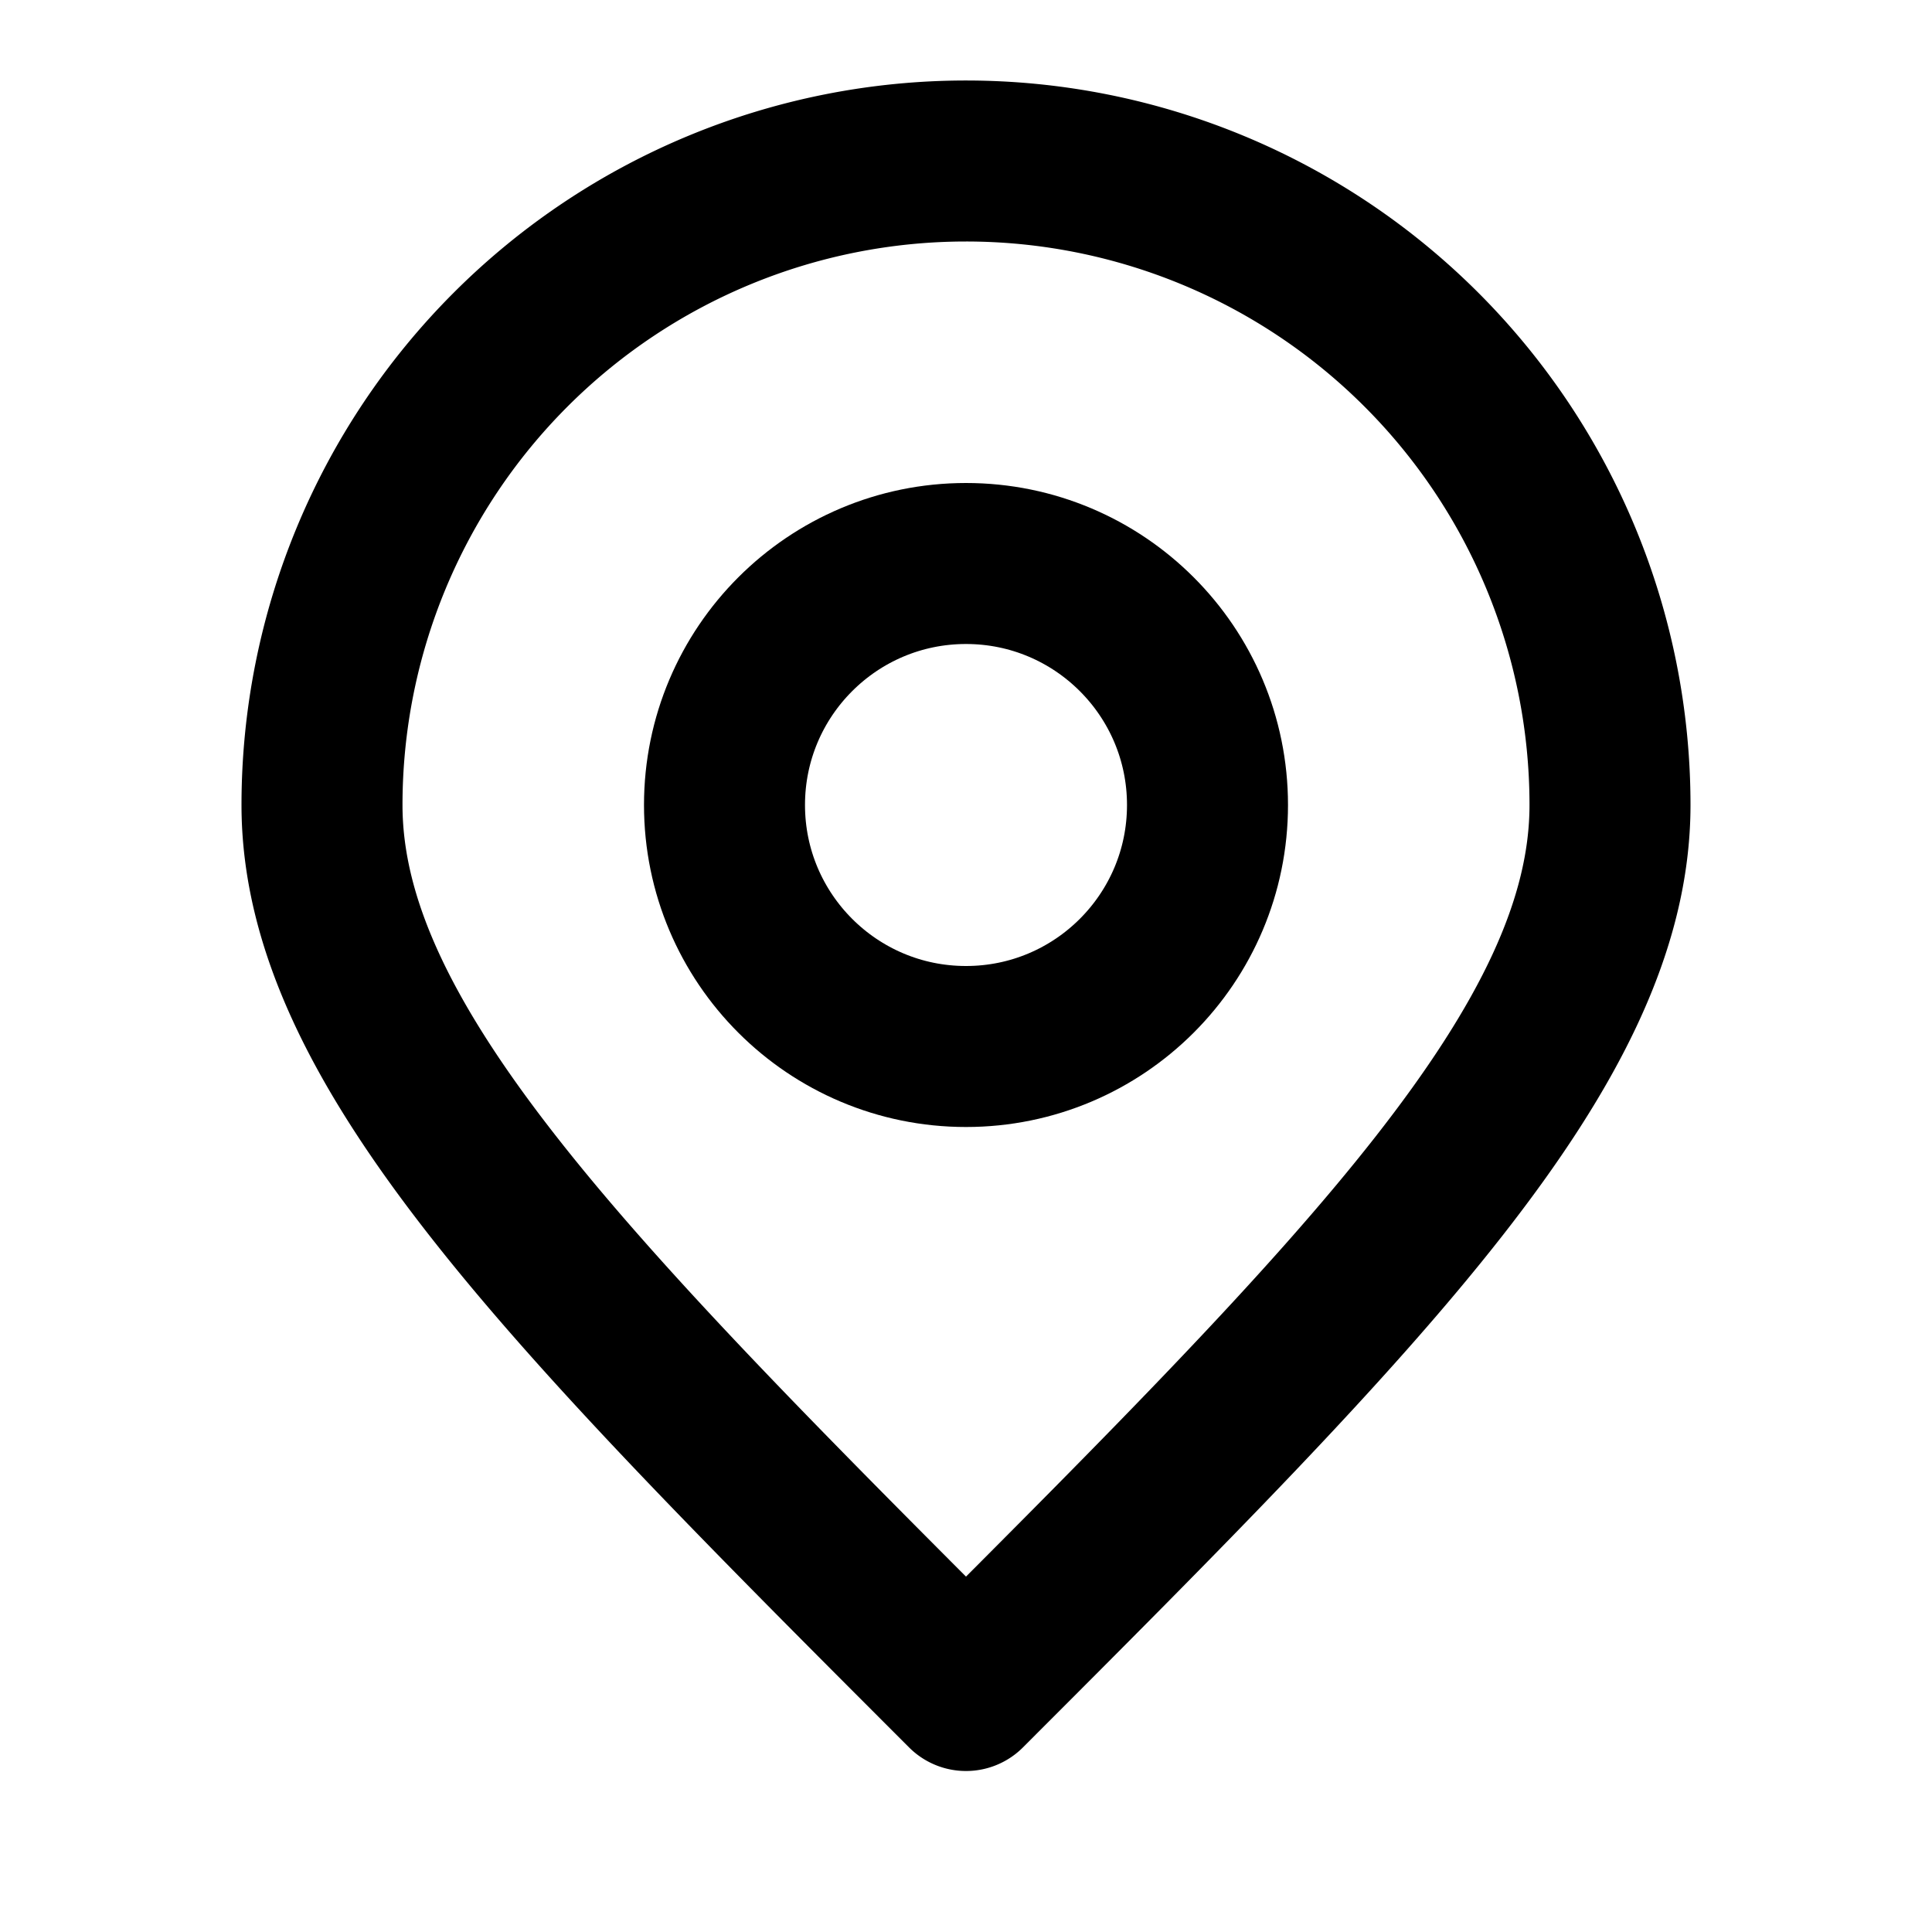 <svg xmlns="http://www.w3.org/2000/svg" class="w-4 h-4 text-gray-500 shrink-0" fill="none" viewBox="0 0 24 24" stroke="currentColor" stroke-width="2">
  <path stroke-linecap="round" stroke-linejoin="round" d="M12 21c-4.97-4.97-8-8.03-8-11a8 8 0 1 1 16 0c0 2.97-3.03 6.03-8 11z"></path>
  <circle cx="12" cy="10" r="3" stroke="currentColor" stroke-width="2" fill="none"></circle>
</svg>